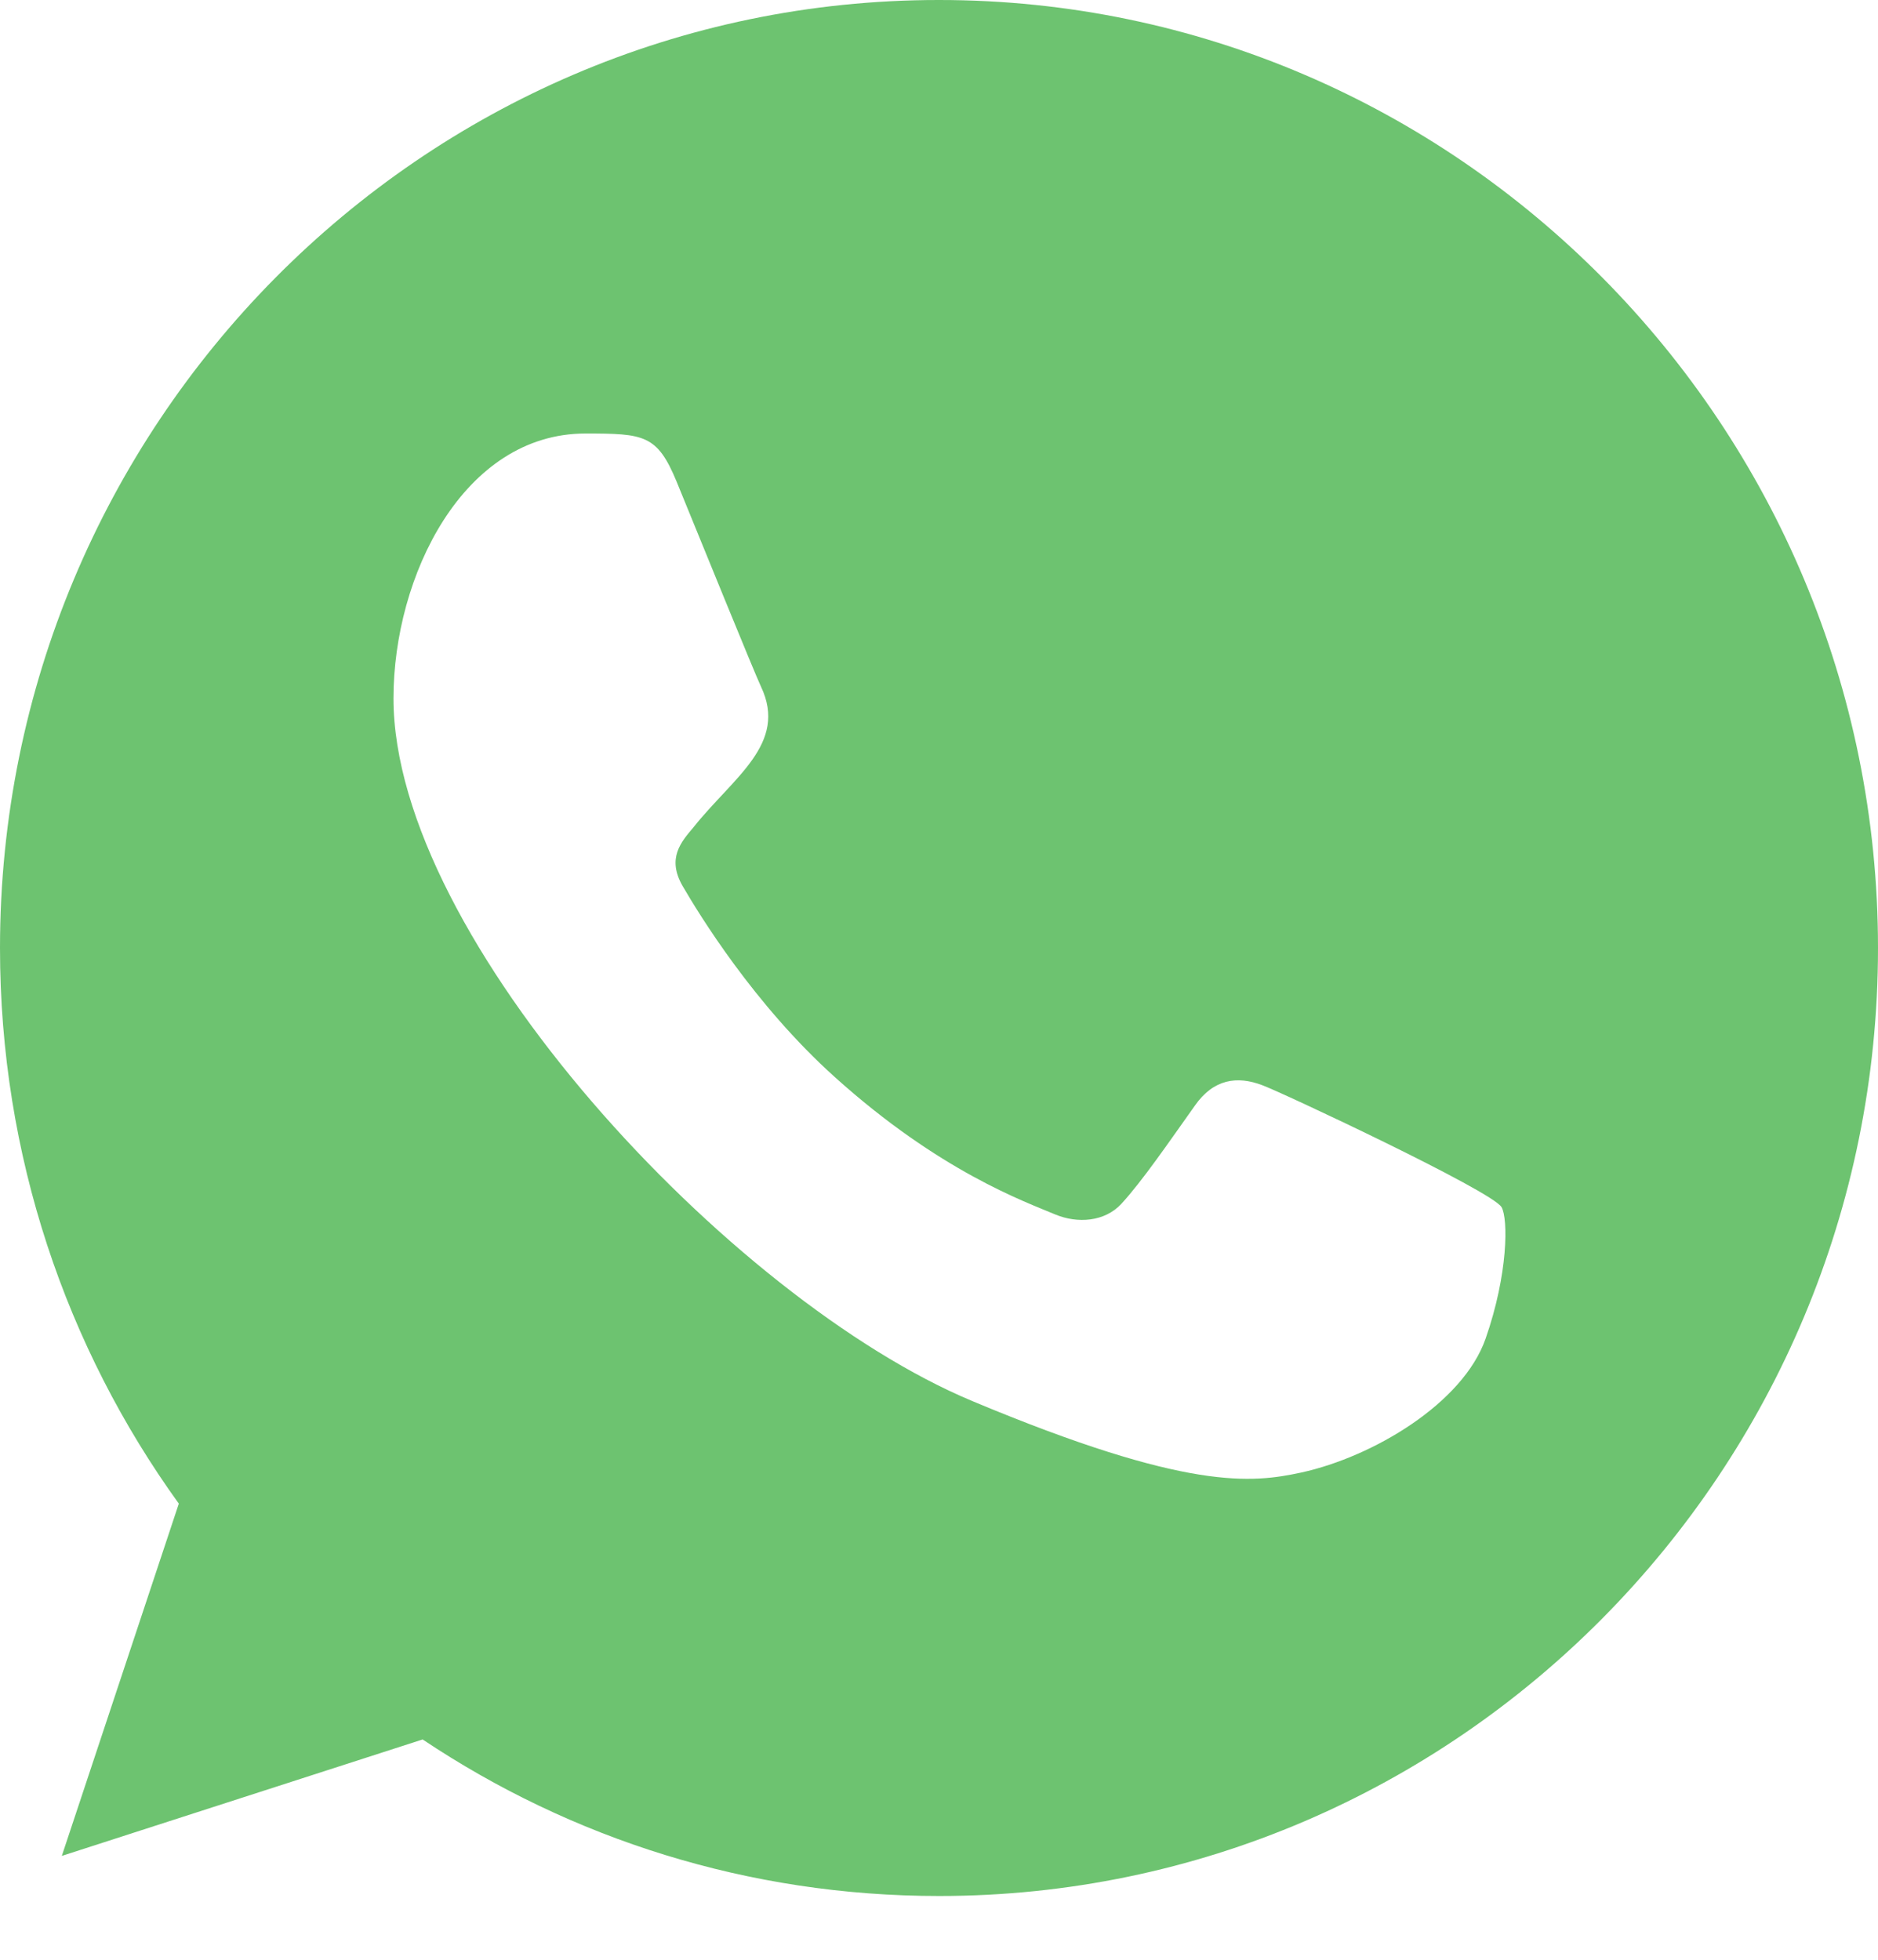 <?xml version="1.0" encoding="UTF-8"?> <svg xmlns="http://www.w3.org/2000/svg" width="23" height="24" viewBox="0 0 23 24" fill="none"><path fill-rule="evenodd" clip-rule="evenodd" d="M18.194 16.394C17.917 17.186 16.815 17.841 15.937 18.033C15.335 18.162 14.551 18.264 11.908 17.158C8.94 15.917 4.819 11.495 4.819 8.552C4.819 7.054 5.674 5.309 7.17 5.309C7.89 5.309 8.049 5.324 8.286 5.897C8.563 6.573 9.239 8.238 9.32 8.409C9.652 9.109 8.981 9.519 8.495 10.129C8.34 10.312 8.164 10.511 8.361 10.852C8.556 11.187 9.232 12.299 10.226 13.192C11.509 14.347 12.55 14.715 12.922 14.872C13.2 14.988 13.531 14.961 13.733 14.743C13.99 14.463 14.308 13.998 14.633 13.541C14.861 13.213 15.152 13.173 15.457 13.289C15.663 13.361 18.279 14.587 18.39 14.784C18.471 14.926 18.471 15.602 18.194 16.394ZM11.502 0H11.496C5.157 0 0 5.207 0 11.61C0 14.148 0.811 16.503 2.19 18.414L0.757 22.728L5.176 21.302C6.994 22.517 9.164 23.219 11.502 23.219C17.842 23.219 23 18.012 23 11.61C23 5.207 17.842 0 11.502 0Z" fill="#6DC370"></path></svg> 